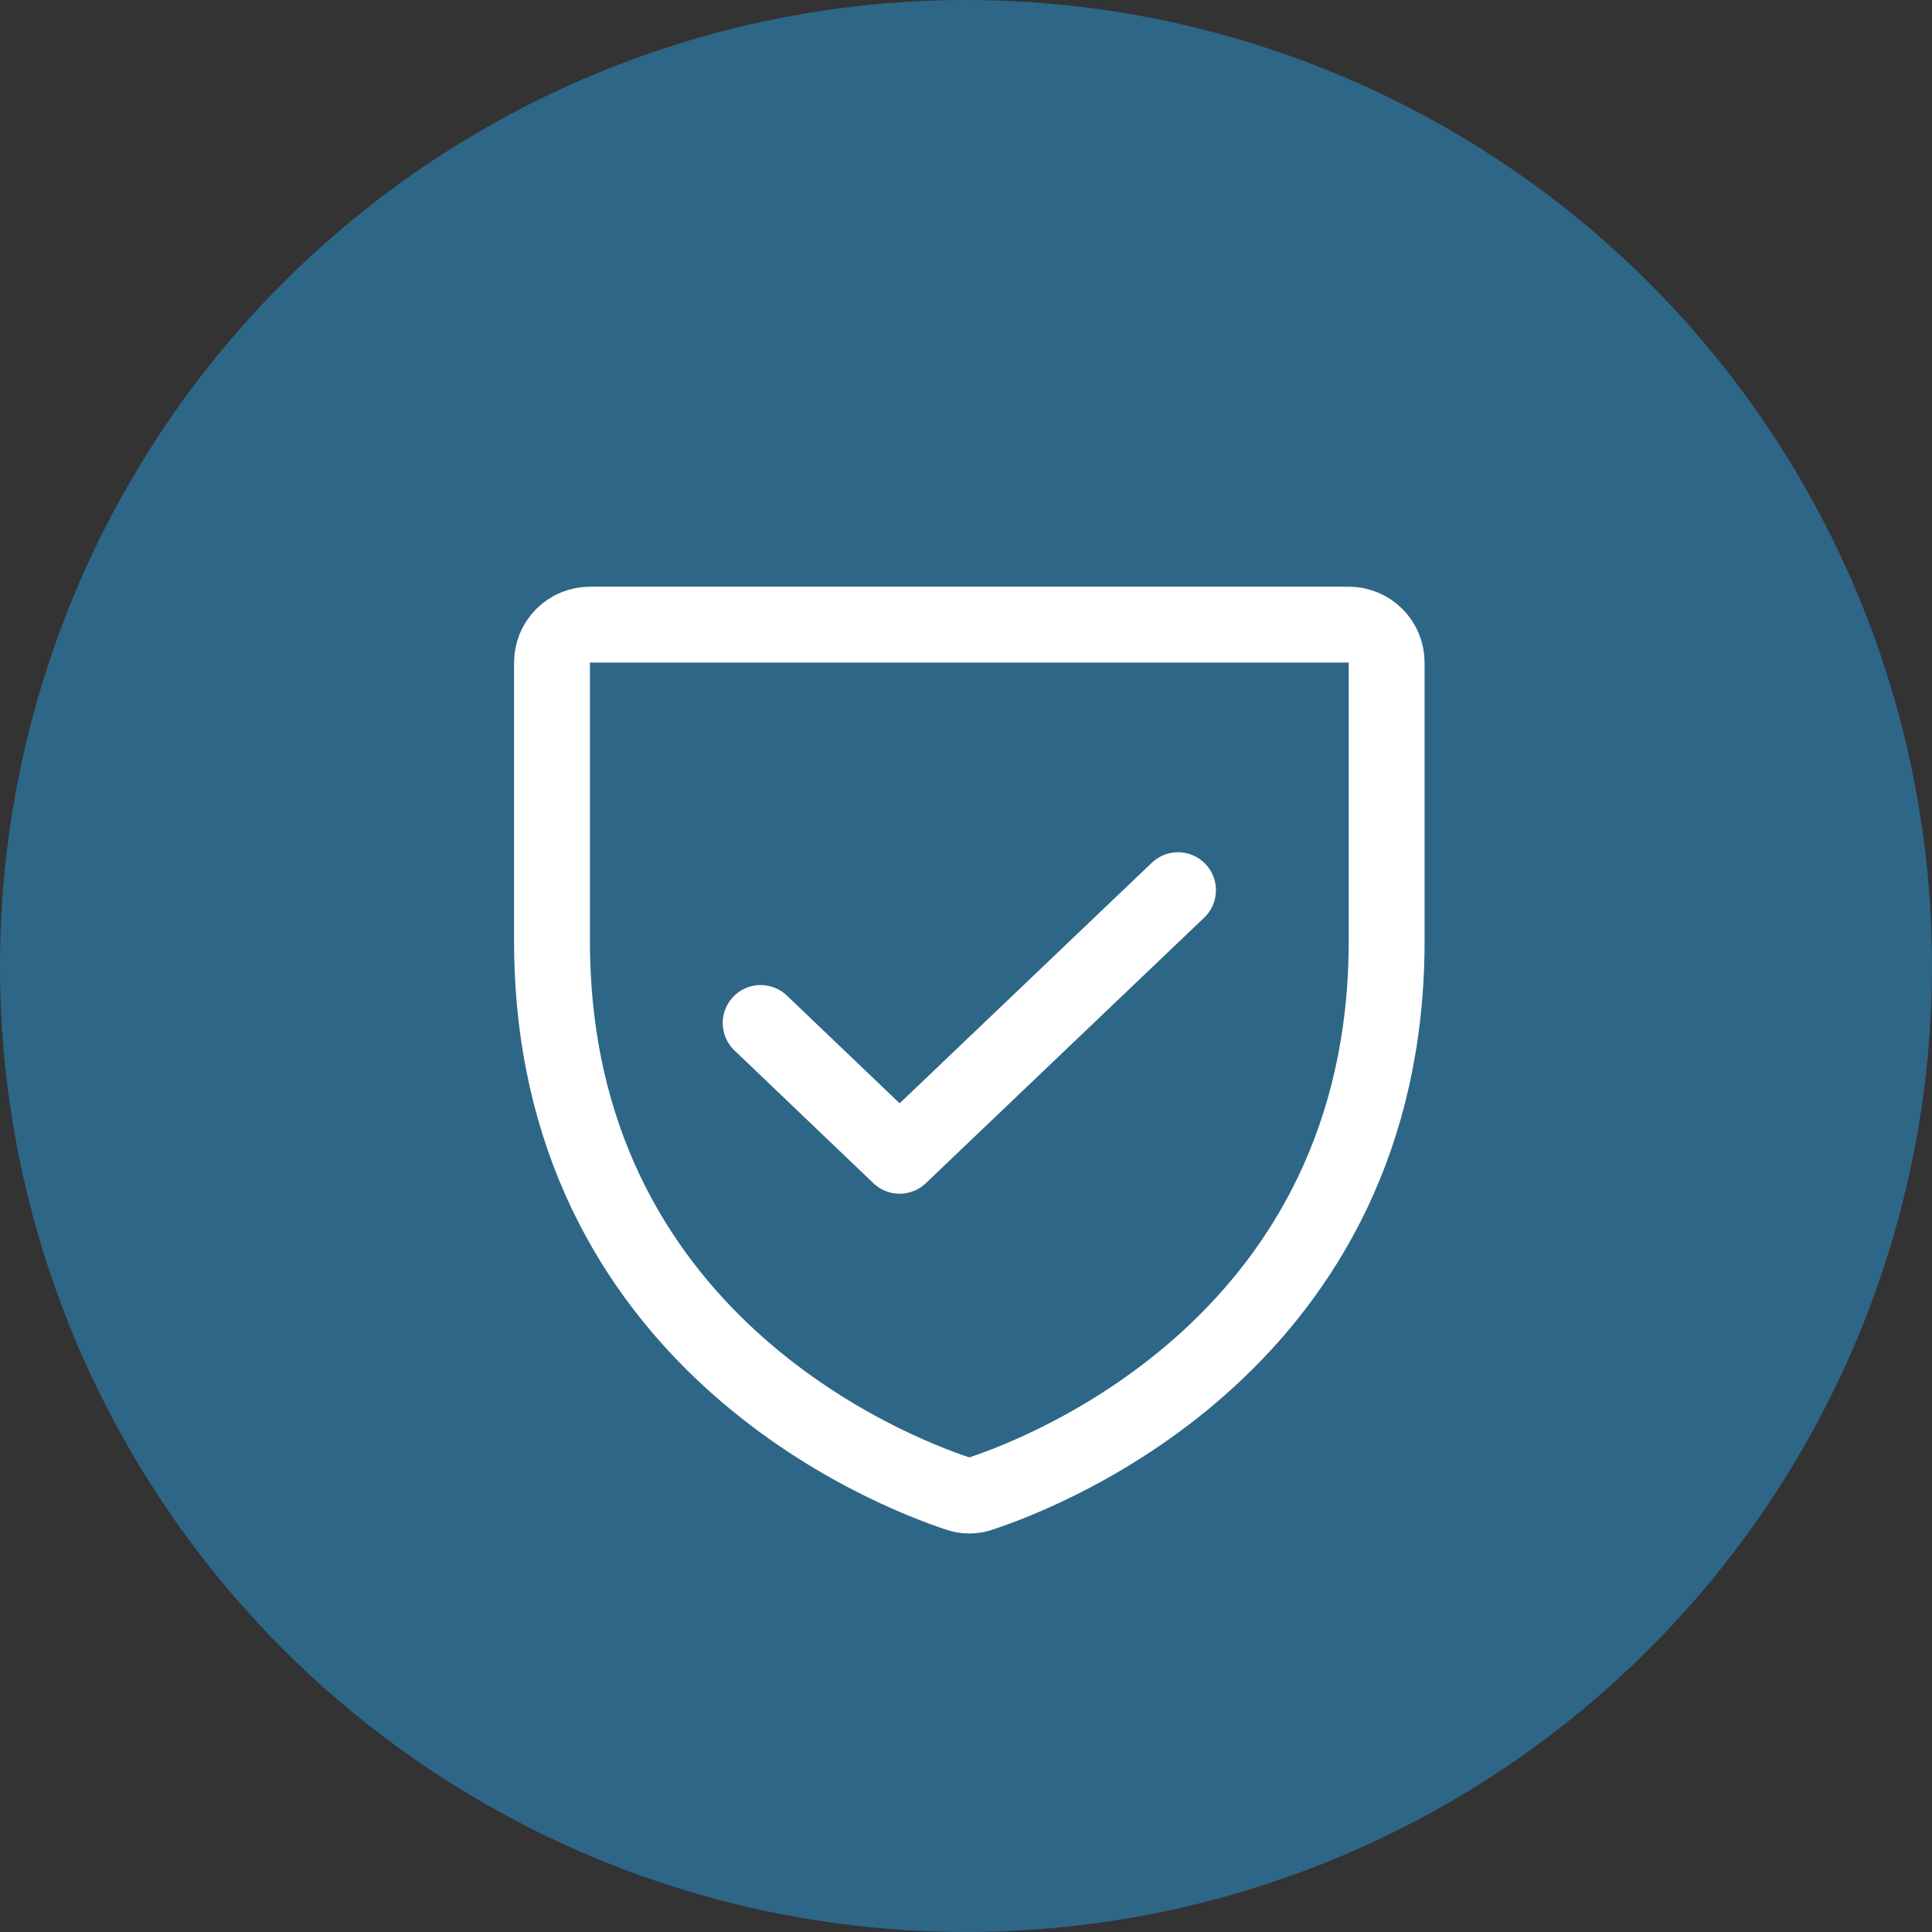 <svg width="133" height="133" viewBox="0 0 133 133" fill="none" xmlns="http://www.w3.org/2000/svg">
<rect x="0" y="0" width="133" height="133" fill="#333333" stroke="none"/>
<circle cx="66.5" cy="66.5" r="66.5" fill="#2E6687"/>
<path d="M38 64.775V45.612C38 44.919 38.275 44.255 38.765 43.765C39.255 43.275 39.919 43 40.612 43H92.846C93.539 43 94.203 43.275 94.693 43.765C95.183 44.255 95.458 44.919 95.458 45.612V64.775C95.458 92.198 72.181 101.274 67.545 102.809C67.019 103.004 66.439 103.004 65.913 102.809C61.277 101.274 38 92.198 38 64.775Z" stroke="white" stroke-width="5.223" stroke-linecap="round" stroke-linejoin="round"/>
<path d="M81.094 61.282L61.93 79.564L52.364 70.423" stroke="white" stroke-width="5.223" stroke-linecap="round" stroke-linejoin="round"/>
</svg>
